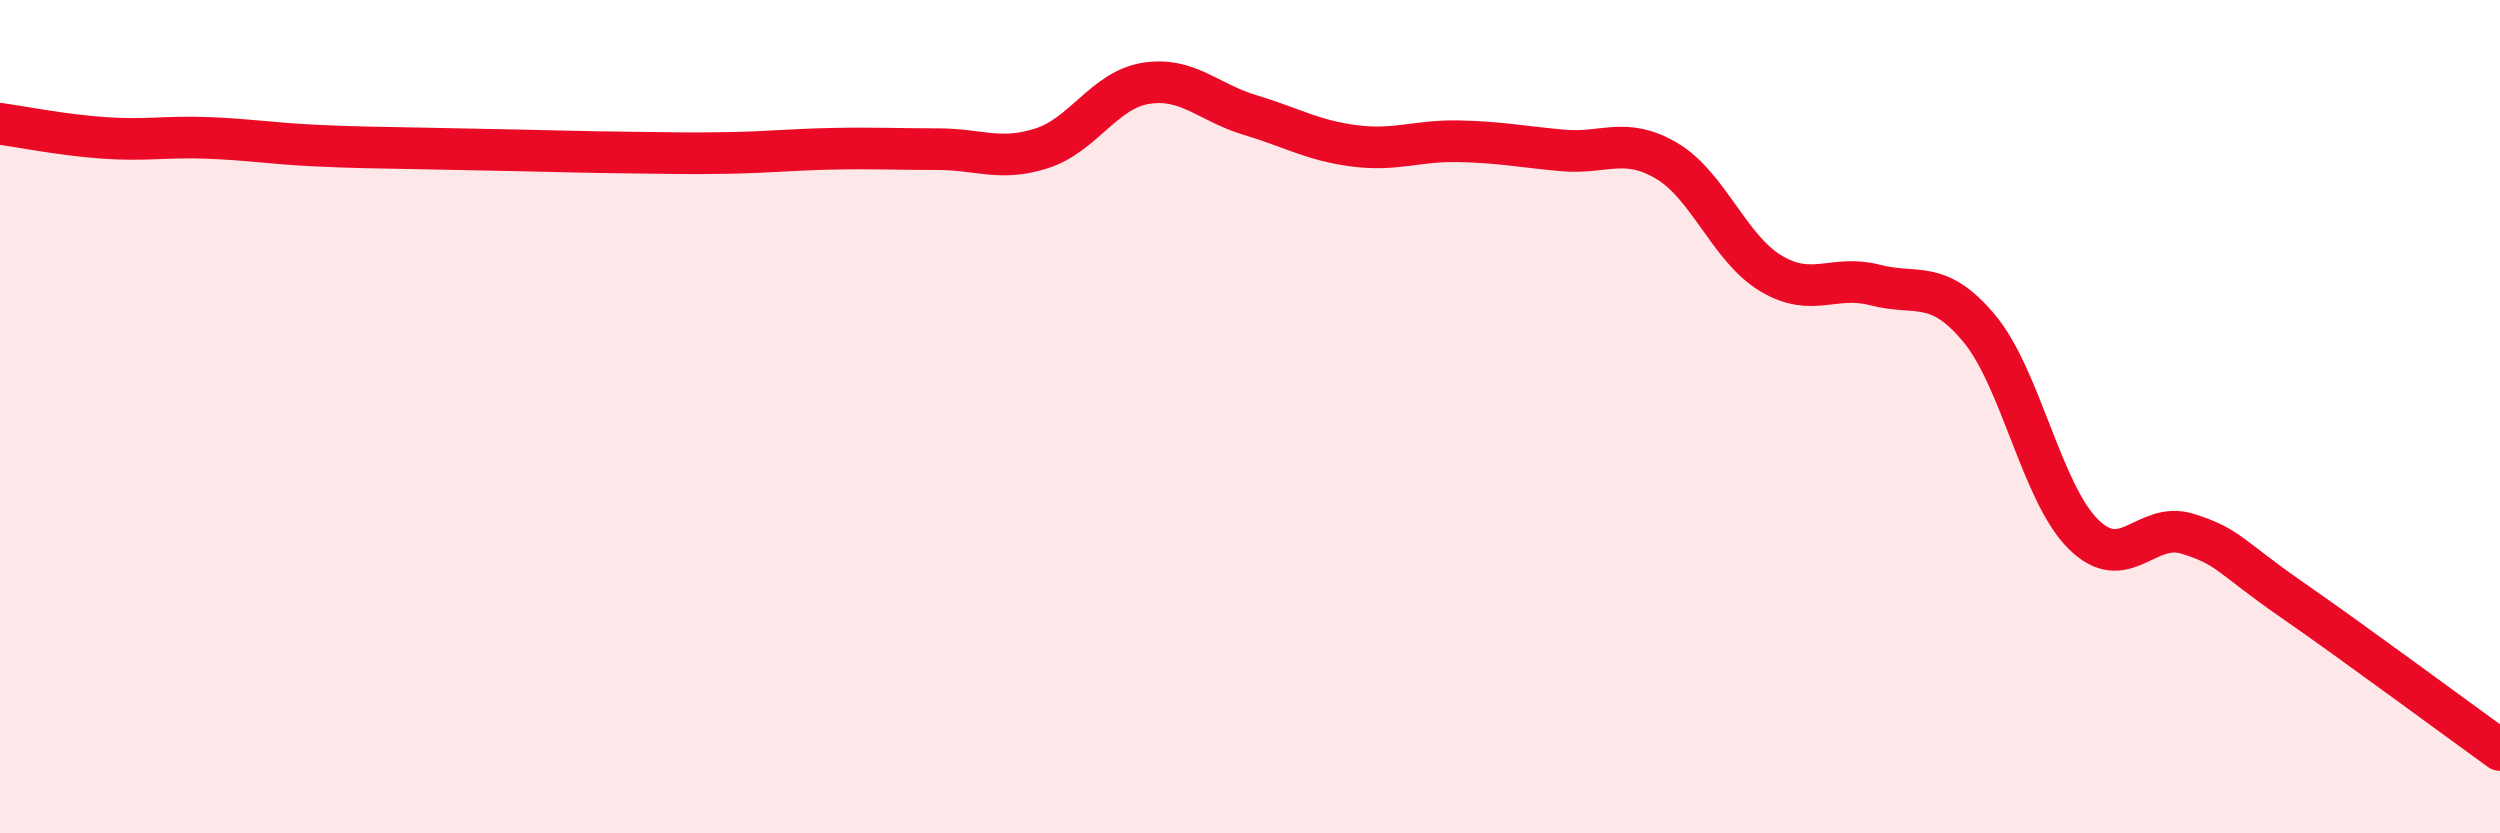 
    <svg width="60" height="20" viewBox="0 0 60 20" xmlns="http://www.w3.org/2000/svg">
      <path
        d="M 0,2.97 C 0.5,3.04 1.5,3.24 2.5,3.31 C 3.5,3.38 4,3.27 5,3.31 C 6,3.35 6.5,3.44 7.5,3.49 C 8.5,3.54 9,3.54 10,3.56 C 11,3.58 11.5,3.59 12.5,3.61 C 13.5,3.63 14,3.65 15,3.66 C 16,3.67 16.5,3.69 17.5,3.67 C 18.5,3.65 19,3.59 20,3.57 C 21,3.55 21.5,3.58 22.5,3.58 C 23.5,3.58 24,3.88 25,3.56 C 26,3.24 26.5,2.16 27.5,2 C 28.5,1.84 29,2.46 30,2.76 C 31,3.06 31.5,3.37 32.5,3.5 C 33.5,3.63 34,3.37 35,3.39 C 36,3.41 36.5,3.52 37.5,3.61 C 38.5,3.7 39,3.27 40,3.86 C 41,4.45 41.5,5.96 42.5,6.56 C 43.5,7.16 44,6.58 45,6.84 C 46,7.1 46.5,6.68 47.5,7.88 C 48.5,9.08 49,11.83 50,12.82 C 51,13.81 51.5,12.5 52.5,12.81 C 53.5,13.12 53.5,13.35 55,14.39 C 56.5,15.43 59,17.28 60,18L60 20L0 20Z"
        fill="#EB0A25"
        opacity="0.1"
        stroke-linecap="round"
        stroke-linejoin="round"
      />
      <path
        d="M 0,2.97 C 0.5,3.04 1.5,3.24 2.5,3.31 C 3.5,3.38 4,3.27 5,3.31 C 6,3.35 6.5,3.44 7.5,3.49 C 8.5,3.54 9,3.54 10,3.56 C 11,3.58 11.5,3.59 12.5,3.61 C 13.5,3.63 14,3.65 15,3.66 C 16,3.67 16.5,3.69 17.5,3.67 C 18.5,3.65 19,3.59 20,3.57 C 21,3.55 21.5,3.58 22.5,3.58 C 23.5,3.58 24,3.88 25,3.56 C 26,3.24 26.5,2.16 27.5,2 C 28.5,1.84 29,2.46 30,2.76 C 31,3.06 31.5,3.37 32.5,3.5 C 33.5,3.63 34,3.37 35,3.39 C 36,3.41 36.5,3.52 37.5,3.61 C 38.5,3.7 39,3.27 40,3.86 C 41,4.45 41.5,5.96 42.5,6.56 C 43.5,7.16 44,6.58 45,6.84 C 46,7.1 46.5,6.68 47.5,7.88 C 48.5,9.08 49,11.83 50,12.82 C 51,13.81 51.5,12.5 52.5,12.81 C 53.5,13.12 53.5,13.35 55,14.39 C 56.5,15.43 59,17.28 60,18"
        stroke="#EB0A25"
        stroke-width="1"
        fill="none"
        stroke-linecap="round"
        stroke-linejoin="round"
      />
    </svg>
  